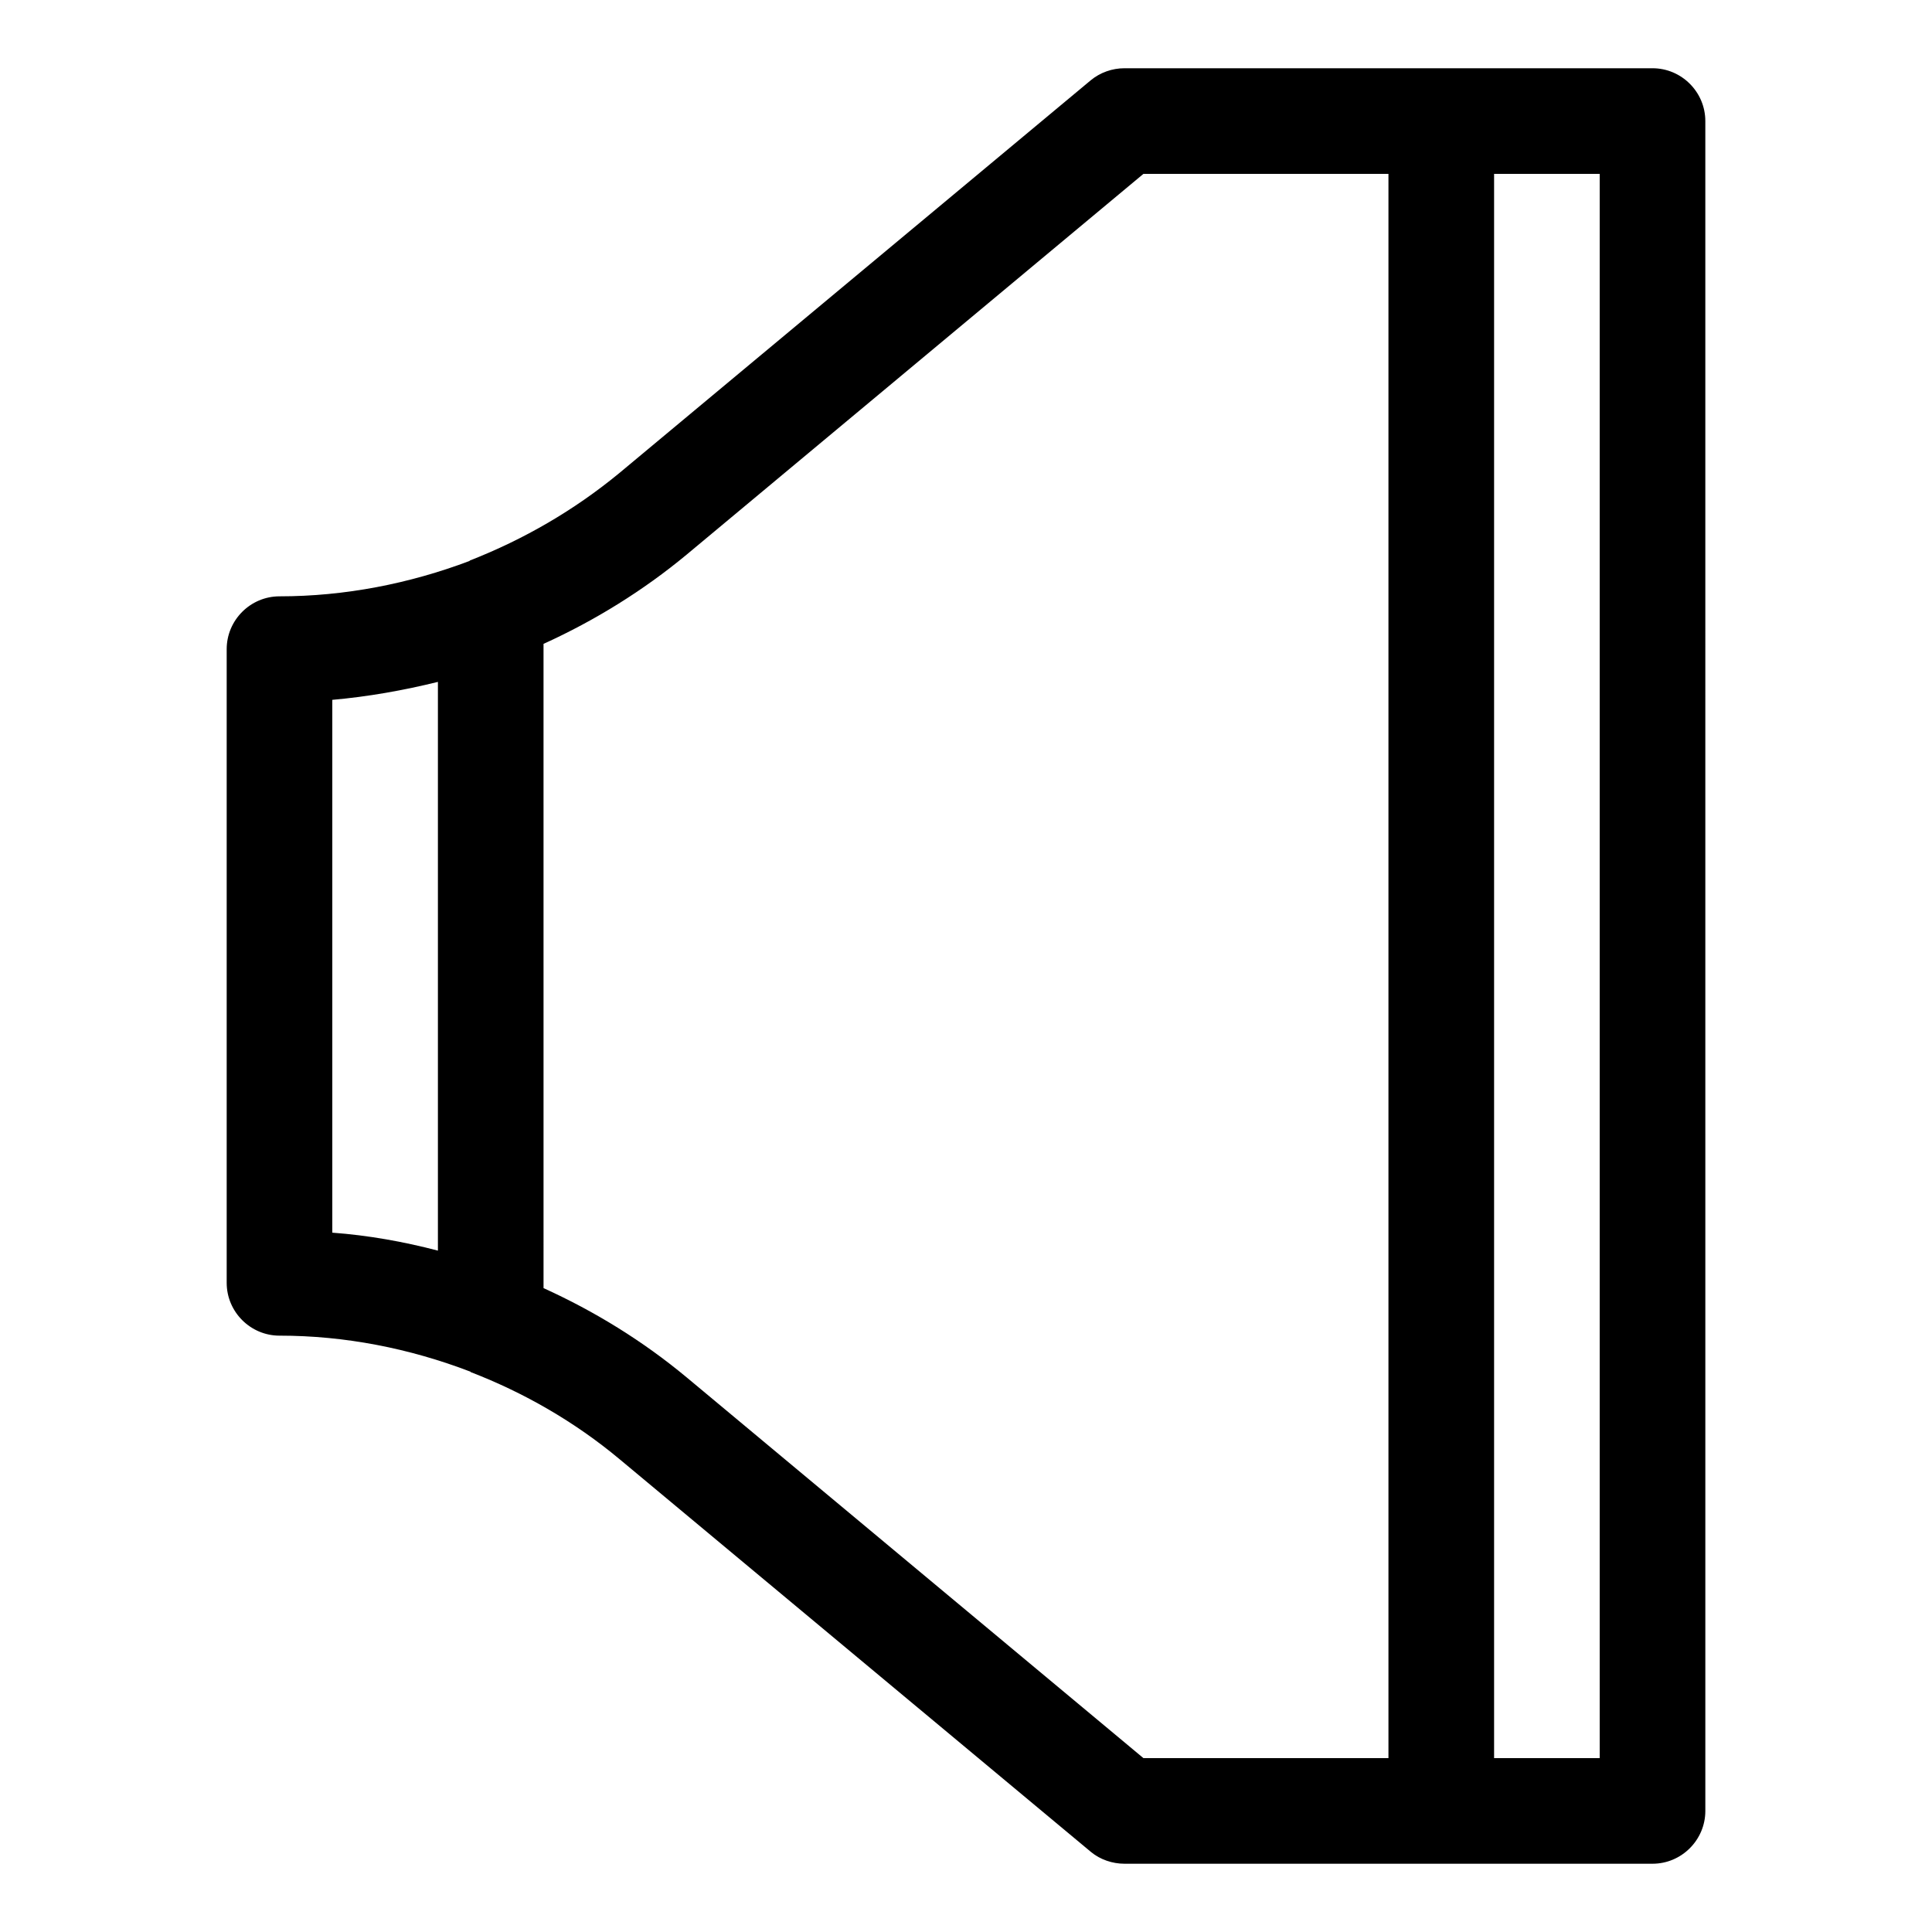 <?xml version="1.0" encoding="UTF-8"?>
<!-- Uploaded to: ICON Repo, www.iconrepo.com, Generator: ICON Repo Mixer Tools -->
<svg fill="#000000" width="800px" height="800px" version="1.1" viewBox="144 144 512 512" xmlns="http://www.w3.org/2000/svg">
 <path d="m218.07 497.96c17.352 0 34.426 3.359 50.52 9.516 0 0 0.141 0 0.141 0.141 14.133 5.457 27.57 13.156 39.465 23.09l124.97 104.12c2.383 1.961 5.602 3.082 8.82 3.082h139.95c7.695 0 13.996-6.297 13.996-13.996l-0.004-447.83c0-7.695-6.297-13.996-13.996-13.996h-139.95c-3.219 0-6.438 1.121-8.957 3.219l-124.97 104.12c-11.895 9.797-25.191 17.492-39.465 23.09 0 0-0.141 0-0.141 0.141-15.949 6.019-33.023 9.379-50.379 9.379-7.695 0-13.996 6.297-13.996 13.996v167.94c0.004 7.695 6.301 13.992 13.996 13.992zm321.88-307.88h27.988v419.84h-27.988zm-251.91 124.55c13.574-6.156 26.449-14.133 37.926-23.652l121.05-100.9h64.938v419.84h-64.934l-121.05-100.9c-11.617-9.656-24.352-17.492-37.926-23.652zm-55.977 14.836c9.516-0.84 18.895-2.519 27.988-4.758v150.72c-9.098-2.379-18.473-4.059-27.988-4.758z"/>
</svg>